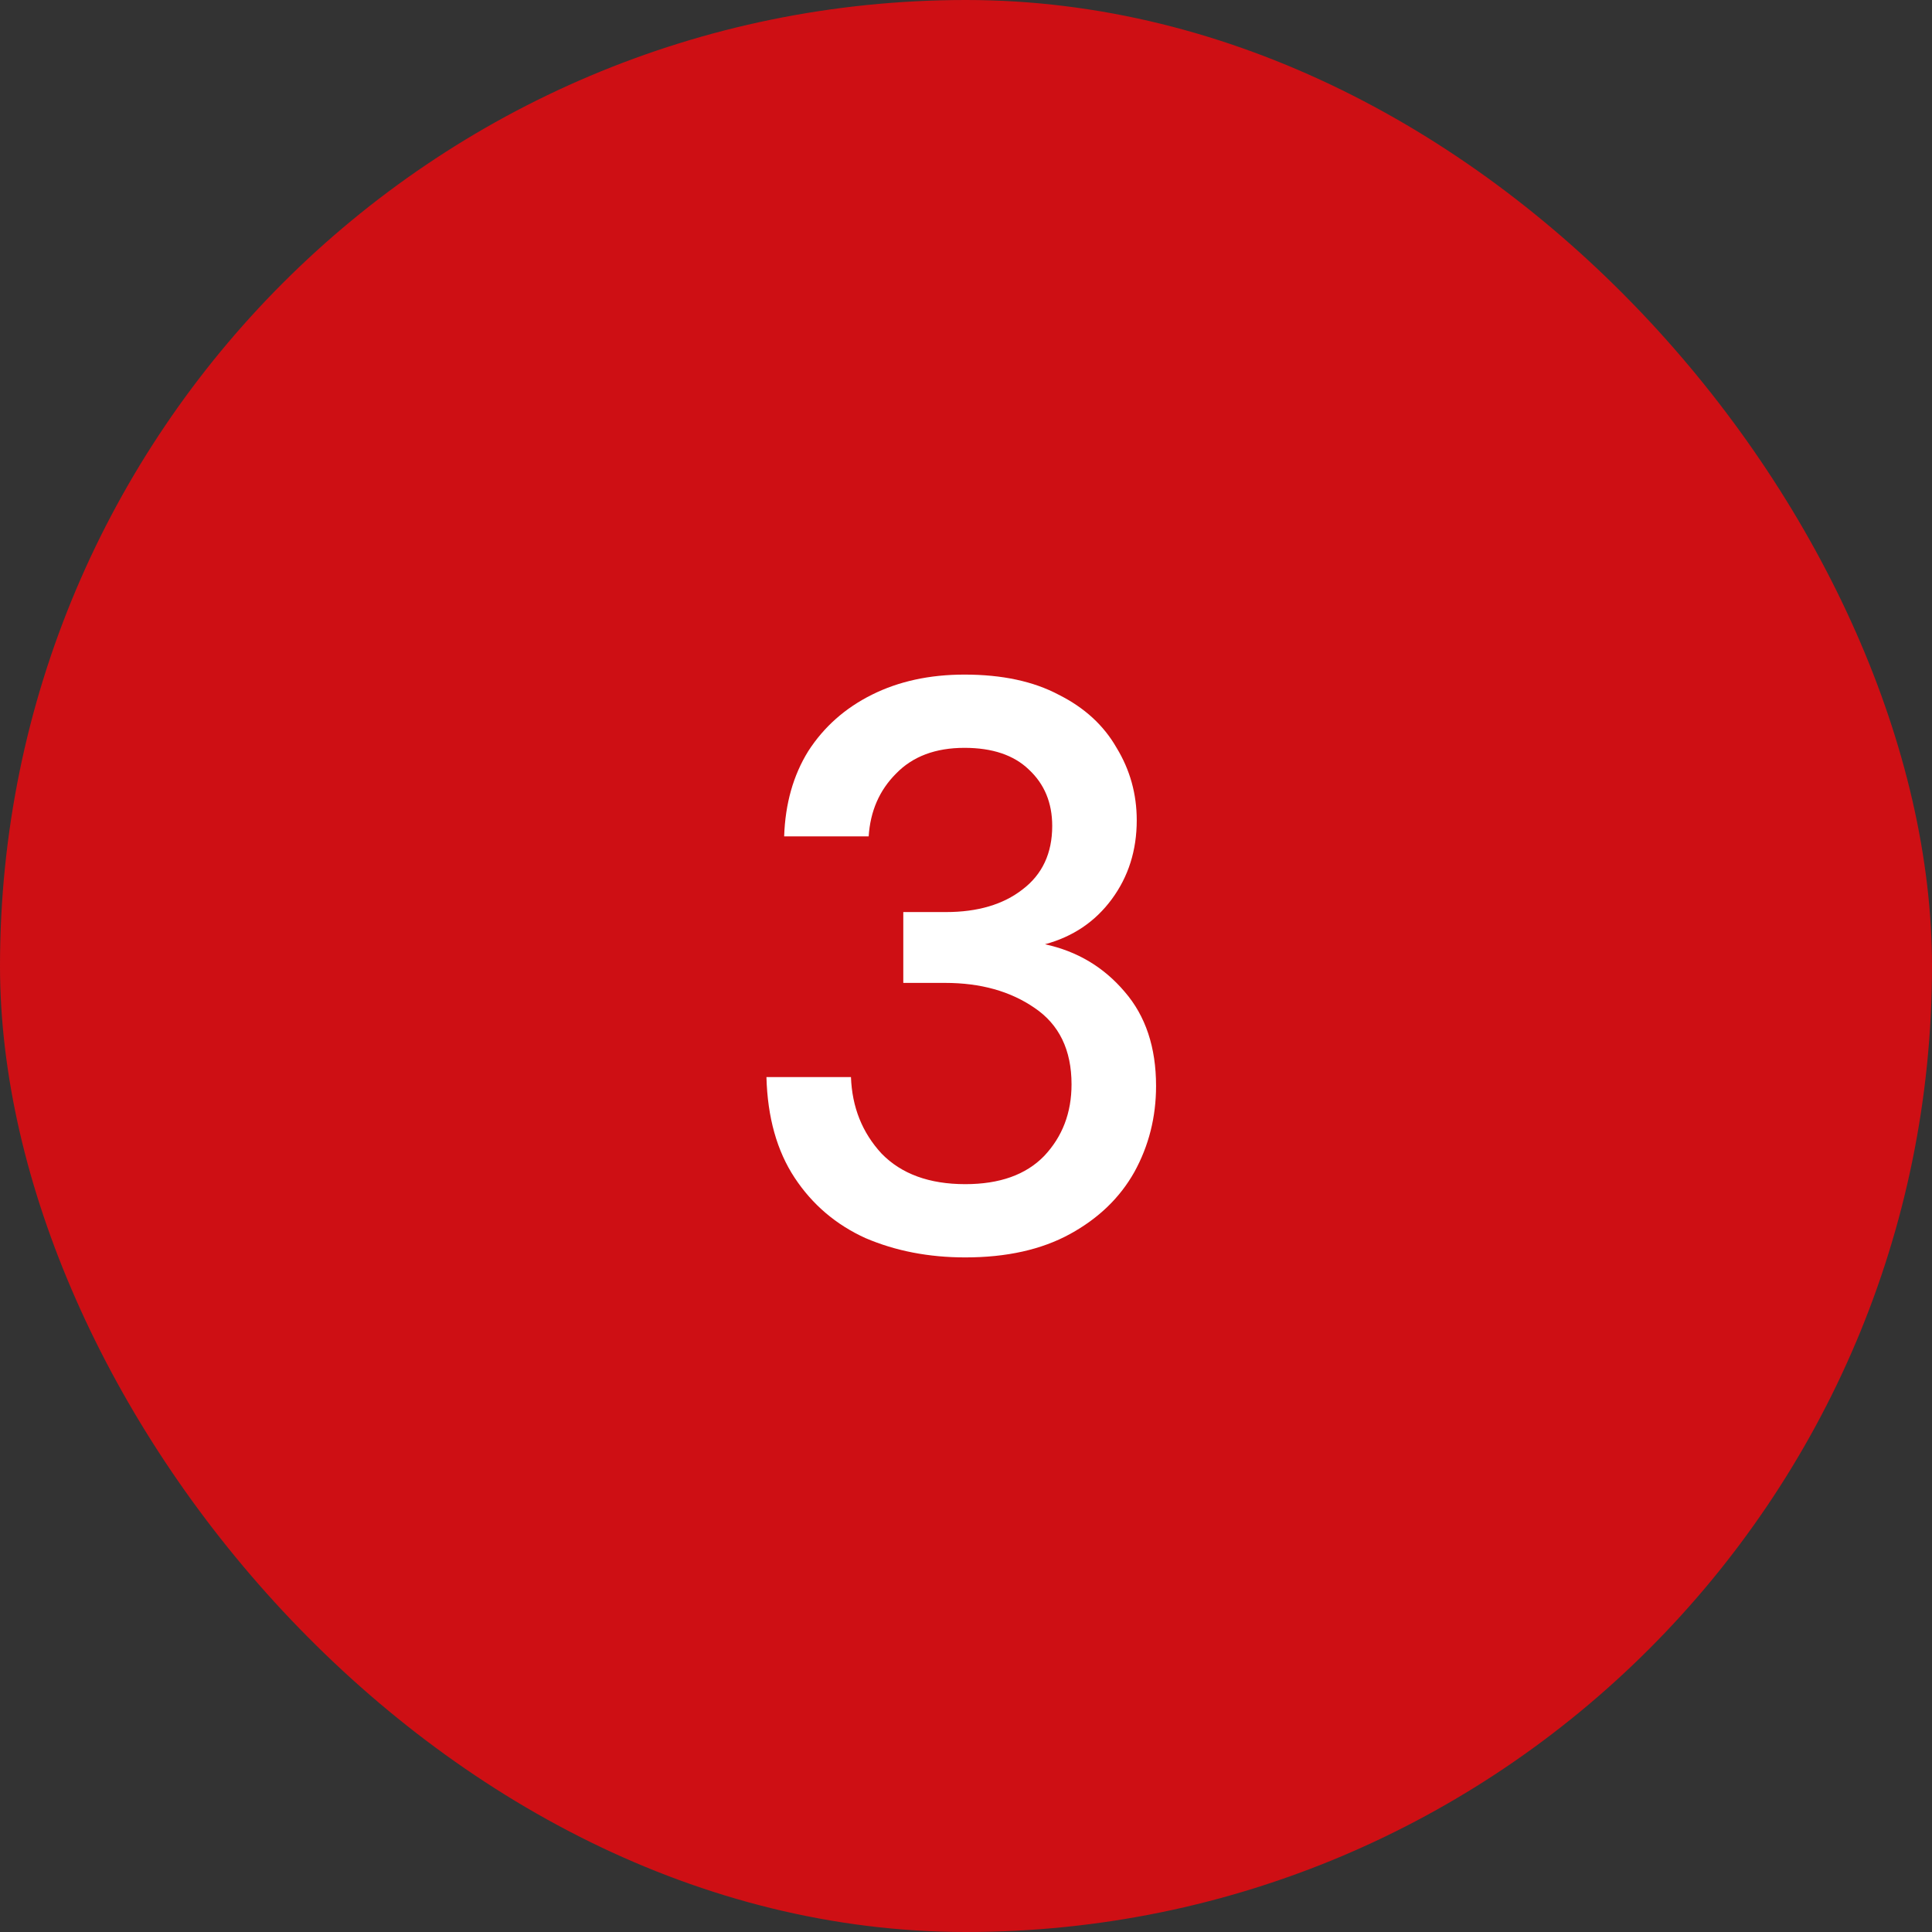 <svg xmlns="http://www.w3.org/2000/svg" width="48" height="48" viewBox="0 0 48 48" fill="none"><rect x="0" y="0" width="48" height="48" fill="#333333" stroke="none"/><rect width="48" height="48" rx="24" fill="#CE0F14"></rect><path d="M23.982 31.24C23.075 31.24 22.249 31.08 21.502 30.76C20.769 30.427 20.182 29.927 19.742 29.26C19.302 28.593 19.069 27.76 19.042 26.76H21.142C21.169 27.507 21.422 28.14 21.902 28.66C22.395 29.167 23.089 29.42 23.982 29.42C24.835 29.42 25.489 29.187 25.942 28.72C26.395 28.24 26.622 27.647 26.622 26.94C26.622 26.087 26.315 25.453 25.702 25.04C25.102 24.627 24.362 24.42 23.482 24.42H22.442V22.66H23.502C24.289 22.66 24.922 22.473 25.402 22.1C25.895 21.727 26.142 21.2 26.142 20.52C26.142 19.947 25.949 19.48 25.562 19.12C25.189 18.76 24.655 18.58 23.962 18.58C23.242 18.58 22.675 18.793 22.262 19.22C21.849 19.633 21.622 20.153 21.582 20.78H19.482C19.509 19.967 19.709 19.26 20.082 18.66C20.469 18.06 20.995 17.593 21.662 17.26C22.329 16.927 23.095 16.76 23.962 16.76C24.895 16.76 25.675 16.927 26.302 17.26C26.942 17.58 27.422 18.02 27.742 18.58C28.075 19.127 28.242 19.727 28.242 20.38C28.242 21.127 28.035 21.78 27.622 22.34C27.209 22.9 26.655 23.273 25.962 23.46C26.762 23.633 27.422 24.027 27.942 24.64C28.462 25.24 28.722 26.02 28.722 26.98C28.722 27.753 28.542 28.467 28.182 29.12C27.822 29.76 27.289 30.273 26.582 30.66C25.875 31.047 25.009 31.24 23.982 31.24Z" fill="white"></path></svg>